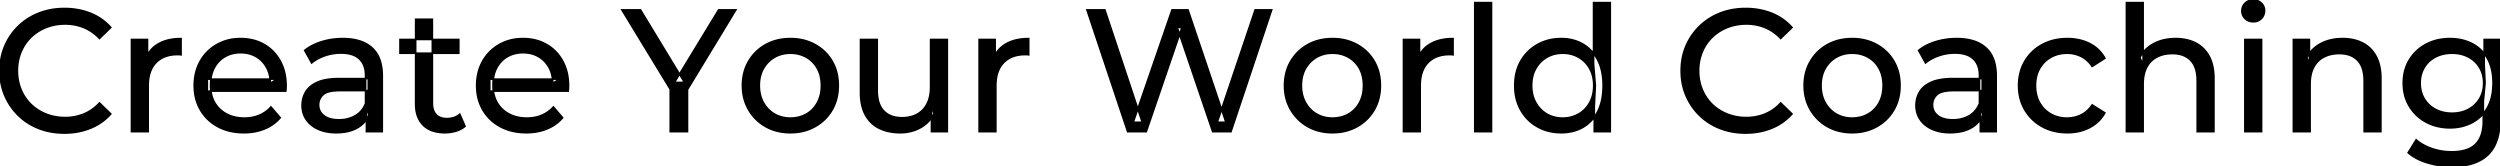 <svg width="1437.501" height="95.7" viewBox="0 0 1437.501 95.7" xmlns="http://www.w3.org/2000/svg"><g id="svgGroup" stroke-linecap="round" fill-rule="evenodd" font-size="9pt" stroke="#000" stroke-width="0.25mm" fill="#000" style="stroke:#000;stroke-width:0.25mm;fill:#000"><path d="M 659.101 75.7 L 648.401 75.7 L 625.001 5.7 L 635.301 5.7 L 656.801 70.3 L 651.601 70.3 L 673.901 5.7 L 683.101 5.7 L 704.901 70.3 L 699.901 70.3 L 721.701 5.7 L 731.201 5.7 L 707.801 75.7 L 697.301 75.7 L 676.901 15.8 L 679.601 15.8 L 659.101 75.7 Z M 164.301 52.4 L 119.201 52.4 L 119.201 45.5 L 159.301 45.5 L 155.401 47.9 Q 155.501 42.8 153.301 38.8 Q 151.101 34.8 147.251 32.55 A 16.407 16.407 0 0 0 141.07 30.478 A 20.958 20.958 0 0 0 138.301 30.3 A 18.951 18.951 0 0 0 133.058 31.002 A 16.245 16.245 0 0 0 129.401 32.55 Q 125.501 34.8 123.301 38.85 Q 121.101 42.9 121.101 48.1 L 121.101 49.7 A 19.574 19.574 0 0 0 121.908 55.408 A 17.088 17.088 0 0 0 123.551 59.15 Q 126.001 63.3 130.401 65.6 Q 134.801 67.9 140.501 67.9 A 23.904 23.904 0 0 0 145.717 67.351 A 20.04 20.04 0 0 0 149.051 66.3 Q 152.901 64.7 155.801 61.5 L 161.101 67.7 Q 157.501 71.9 152.151 74.1 A 29.254 29.254 0 0 1 144.203 76.085 A 36.365 36.365 0 0 1 140.201 76.3 Q 131.701 76.3 125.251 72.8 Q 118.801 69.3 115.251 63.2 A 26.235 26.235 0 0 1 111.871 52.578 A 32.734 32.734 0 0 1 111.701 49.2 A 30.8 30.8 0 0 1 112.674 41.315 A 25.671 25.671 0 0 1 115.151 35.2 Q 118.601 29.1 124.651 25.65 A 26.427 26.427 0 0 1 135.963 22.285 A 31.98 31.98 0 0 1 138.301 22.2 A 29.623 29.623 0 0 1 145.868 23.132 A 24.537 24.537 0 0 1 151.901 25.6 Q 157.801 29 161.151 35.15 A 27.193 27.193 0 0 1 164.105 44.105 A 35.51 35.51 0 0 1 164.501 49.5 Q 164.501 49.913 164.477 50.42 A 30.412 30.412 0 0 1 164.451 50.9 A 20.408 20.408 0 0 1 164.369 51.861 A 16.896 16.896 0 0 1 164.301 52.4 Z M 326.701 52.4 L 281.601 52.4 L 281.601 45.5 L 321.701 45.5 L 317.801 47.9 Q 317.901 42.8 315.701 38.8 Q 313.501 34.8 309.651 32.55 A 16.407 16.407 0 0 0 303.47 30.478 A 20.958 20.958 0 0 0 300.701 30.3 A 18.951 18.951 0 0 0 295.458 31.002 A 16.245 16.245 0 0 0 291.801 32.55 Q 287.901 34.8 285.701 38.85 Q 283.501 42.9 283.501 48.1 L 283.501 49.7 A 19.574 19.574 0 0 0 284.308 55.408 A 17.088 17.088 0 0 0 285.951 59.15 Q 288.401 63.3 292.801 65.6 Q 297.201 67.9 302.901 67.9 A 23.904 23.904 0 0 0 308.117 67.351 A 20.04 20.04 0 0 0 311.451 66.3 Q 315.301 64.7 318.201 61.5 L 323.501 67.7 Q 319.901 71.9 314.551 74.1 A 29.254 29.254 0 0 1 306.603 76.085 A 36.365 36.365 0 0 1 302.601 76.3 Q 294.101 76.3 287.651 72.8 Q 281.201 69.3 277.651 63.2 A 26.235 26.235 0 0 1 274.271 52.578 A 32.734 32.734 0 0 1 274.101 49.2 A 30.8 30.8 0 0 1 275.074 41.315 A 25.671 25.671 0 0 1 277.551 35.2 Q 281.001 29.1 287.051 25.65 A 26.427 26.427 0 0 1 298.363 22.285 A 31.98 31.98 0 0 1 300.701 22.2 A 29.623 29.623 0 0 1 308.268 23.132 A 24.537 24.537 0 0 1 314.301 25.6 Q 320.201 29 323.551 35.15 A 27.193 27.193 0 0 1 326.505 44.105 A 35.51 35.51 0 0 1 326.901 49.5 Q 326.901 49.913 326.877 50.42 A 30.412 30.412 0 0 1 326.851 50.9 A 20.408 20.408 0 0 1 326.769 51.861 A 16.896 16.896 0 0 1 326.701 52.4 Z M 1232.301 75.7 L 1222.701 75.7 L 1222.701 1.5 L 1232.301 1.5 L 1232.301 37 L 1230.401 33.2 A 18.37 18.37 0 0 1 1238.232 25.192 A 22.304 22.304 0 0 1 1238.401 25.1 A 24.103 24.103 0 0 1 1246.238 22.547 A 31.596 31.596 0 0 1 1251.001 22.2 A 28.681 28.681 0 0 1 1257.024 22.806 A 22.401 22.401 0 0 1 1262.451 24.7 Q 1267.401 27.2 1270.201 32.3 Q 1272.605 36.681 1272.945 43.053 A 40.392 40.392 0 0 1 1273.001 45.2 L 1273.001 75.7 L 1263.401 75.7 L 1263.401 46.3 A 25.194 25.194 0 0 0 1263.043 41.91 Q 1262.622 39.53 1261.701 37.655 A 11.609 11.609 0 0 0 1259.651 34.7 A 12.249 12.249 0 0 0 1253.597 31.305 Q 1251.546 30.8 1249.101 30.8 A 21.974 21.974 0 0 0 1244.605 31.24 A 16.755 16.755 0 0 0 1240.201 32.8 Q 1236.401 34.8 1234.351 38.7 A 16.742 16.742 0 0 0 1232.846 42.924 Q 1232.301 45.41 1232.301 48.4 L 1232.301 75.7 Z M 63.701 15.8 L 57.201 22.1 A 26.705 26.705 0 0 0 50.712 17.05 A 24.602 24.602 0 0 0 48.201 15.85 A 27.886 27.886 0 0 0 37.679 13.801 A 31.612 31.612 0 0 0 37.501 13.8 A 30.61 30.61 0 0 0 29.624 14.789 A 27.448 27.448 0 0 0 26.551 15.8 Q 21.501 17.8 17.801 21.4 Q 14.101 25 12.051 29.95 A 27.309 27.309 0 0 0 10.041 39.086 A 31.85 31.85 0 0 0 10.001 40.7 Q 10.001 46.5 12.051 51.45 Q 14.101 56.4 17.801 60 Q 21.501 63.6 26.551 65.6 A 28.858 28.858 0 0 0 35.678 67.552 A 33.689 33.689 0 0 0 37.501 67.6 A 28.015 28.015 0 0 0 47.73 65.738 A 26.969 26.969 0 0 0 48.201 65.55 A 24.864 24.864 0 0 0 55.926 60.489 A 29.346 29.346 0 0 0 57.201 59.2 L 63.701 65.5 Q 58.901 70.9 52.051 73.7 A 37.994 37.994 0 0 1 40.647 76.357 A 45.512 45.512 0 0 1 37.001 76.5 Q 29.001 76.5 22.251 73.85 Q 15.501 71.2 10.551 66.35 Q 5.601 61.5 2.801 55 A 34.657 34.657 0 0 1 0.116 43.815 A 41.385 41.385 0 0 1 0.001 40.7 A 37.816 37.816 0 0 1 1.15 31.24 A 33.027 33.027 0 0 1 2.801 26.4 Q 5.601 19.9 10.601 15.05 Q 15.601 10.2 22.351 7.55 Q 29.101 4.9 37.101 4.9 A 41.814 41.814 0 0 1 47.193 6.085 A 36.765 36.765 0 0 1 52.051 7.65 Q 58.901 10.4 63.701 15.8 Z M 1030.401 15.8 L 1023.901 22.1 A 26.705 26.705 0 0 0 1017.412 17.05 A 24.602 24.602 0 0 0 1014.901 15.85 A 27.886 27.886 0 0 0 1004.379 13.801 A 31.612 31.612 0 0 0 1004.201 13.8 A 30.61 30.61 0 0 0 996.324 14.789 A 27.448 27.448 0 0 0 993.251 15.8 Q 988.201 17.8 984.501 21.4 Q 980.801 25 978.751 29.95 A 27.309 27.309 0 0 0 976.741 39.086 A 31.85 31.85 0 0 0 976.701 40.7 Q 976.701 46.5 978.751 51.45 Q 980.801 56.4 984.501 60 Q 988.201 63.6 993.251 65.6 A 28.858 28.858 0 0 0 1002.378 67.552 A 33.689 33.689 0 0 0 1004.201 67.6 A 28.015 28.015 0 0 0 1014.43 65.738 A 26.969 26.969 0 0 0 1014.901 65.55 A 24.864 24.864 0 0 0 1022.626 60.489 A 29.346 29.346 0 0 0 1023.901 59.2 L 1030.401 65.5 Q 1025.601 70.9 1018.751 73.7 A 37.994 37.994 0 0 1 1007.347 76.357 A 45.512 45.512 0 0 1 1003.701 76.5 Q 995.701 76.5 988.951 73.85 Q 982.201 71.2 977.251 66.35 Q 972.301 61.5 969.501 55 A 34.657 34.657 0 0 1 966.816 43.815 A 41.385 41.385 0 0 1 966.701 40.7 A 37.816 37.816 0 0 1 967.85 31.24 A 33.027 33.027 0 0 1 969.501 26.4 Q 972.301 19.9 977.301 15.05 Q 982.301 10.2 989.051 7.55 Q 995.801 4.9 1003.801 4.9 A 41.814 41.814 0 0 1 1013.893 6.085 A 36.765 36.765 0 0 1 1018.751 7.65 Q 1025.601 10.4 1030.401 15.8 Z M 395.301 75.7 L 385.401 75.7 L 385.401 48.9 L 387.701 55.1 L 357.601 5.7 L 368.301 5.7 L 393.601 47.4 L 387.801 47.4 L 413.201 5.7 L 423.101 5.7 L 393.101 55.1 L 395.301 48.9 L 395.301 75.7 Z M 1328.301 75.7 L 1318.701 75.7 L 1318.701 22.7 L 1327.901 22.7 L 1327.901 37 L 1326.401 33.2 A 18.37 18.37 0 0 1 1334.232 25.192 A 22.304 22.304 0 0 1 1334.401 25.1 A 24.103 24.103 0 0 1 1342.238 22.547 A 31.596 31.596 0 0 1 1347.001 22.2 A 28.681 28.681 0 0 1 1353.024 22.806 A 22.401 22.401 0 0 1 1358.451 24.7 Q 1363.401 27.2 1366.201 32.3 Q 1368.605 36.681 1368.945 43.053 A 40.392 40.392 0 0 1 1369.001 45.2 L 1369.001 75.7 L 1359.401 75.7 L 1359.401 46.3 A 25.194 25.194 0 0 0 1359.043 41.91 Q 1358.622 39.53 1357.701 37.655 A 11.609 11.609 0 0 0 1355.651 34.7 A 12.249 12.249 0 0 0 1349.597 31.305 Q 1347.546 30.8 1345.101 30.8 A 21.974 21.974 0 0 0 1340.605 31.24 A 16.755 16.755 0 0 0 1336.201 32.8 Q 1332.401 34.8 1330.351 38.7 A 16.742 16.742 0 0 0 1328.846 42.924 Q 1328.301 45.41 1328.301 48.4 L 1328.301 75.7 Z M 494.801 53.2 L 494.801 22.7 L 504.401 22.7 L 504.401 52.1 A 25.835 25.835 0 0 0 504.749 56.491 Q 505.157 58.853 506.043 60.717 A 11.588 11.588 0 0 0 508.151 63.8 A 12.249 12.249 0 0 0 514.204 67.196 Q 516.255 67.7 518.701 67.7 Q 523.701 67.7 527.401 65.65 Q 531.101 63.6 533.101 59.65 A 17.769 17.769 0 0 0 534.661 54.988 Q 535.059 52.937 535.097 50.589 A 30.758 30.758 0 0 0 535.101 50.1 L 535.101 22.7 L 544.701 22.7 L 544.701 75.7 L 535.601 75.7 L 535.601 61.4 L 537.101 65.2 Q 534.501 70.5 529.301 73.4 A 23.055 23.055 0 0 1 519.6 76.23 A 27.853 27.853 0 0 1 517.601 76.3 A 31.474 31.474 0 0 1 511.588 75.751 A 24.038 24.038 0 0 1 505.651 73.8 Q 500.501 71.3 497.651 66.15 Q 495.168 61.664 494.848 55.167 A 39.987 39.987 0 0 1 494.801 53.2 Z M 1210.301 33.5 L 1203.001 38.2 A 17.886 17.886 0 0 0 1199.914 34.635 A 15.039 15.039 0 0 0 1196.651 32.45 Q 1192.901 30.6 1188.601 30.6 A 20.162 20.162 0 0 0 1183.099 31.328 A 17.399 17.399 0 0 0 1179.301 32.9 Q 1175.201 35.2 1172.801 39.35 Q 1170.401 43.5 1170.401 49.2 A 22.793 22.793 0 0 0 1170.928 54.215 A 17.555 17.555 0 0 0 1172.801 59.1 Q 1175.201 63.3 1179.301 65.6 A 18.095 18.095 0 0 0 1186.684 67.819 A 22.206 22.206 0 0 0 1188.601 67.9 Q 1192.901 67.9 1196.651 66.05 A 15.612 15.612 0 0 0 1201.763 61.962 A 19.49 19.49 0 0 0 1203.001 60.3 L 1210.301 64.9 Q 1207.201 70.4 1201.551 73.35 A 26.025 26.025 0 0 1 1192.31 76.104 A 32.463 32.463 0 0 1 1188.701 76.3 Q 1180.601 76.3 1174.251 72.8 Q 1167.901 69.3 1164.301 63.2 Q 1160.701 57.1 1160.701 49.2 A 29.587 29.587 0 0 1 1161.717 41.315 A 25.071 25.071 0 0 1 1164.301 35.2 Q 1167.901 29.1 1174.251 25.65 Q 1180.601 22.2 1188.701 22.2 A 31.147 31.147 0 0 1 1195.913 23.005 A 25.6 25.6 0 0 1 1201.551 25.05 Q 1207.201 27.9 1210.301 33.5 Z M 1384.701 87.8 L 1389.301 80.4 Q 1393.001 83.6 1398.401 85.45 Q 1403.801 87.3 1409.701 87.3 Q 1415.524 87.3 1419.429 85.612 A 12.956 12.956 0 0 0 1423.501 82.9 A 13.67 13.67 0 0 0 1426.722 77.584 Q 1427.459 75.443 1427.735 72.821 A 31.727 31.727 0 0 0 1427.901 69.5 L 1427.901 58.3 L 1428.901 47.8 L 1428.401 37.2 L 1428.401 22.7 L 1437.501 22.7 L 1437.501 68.5 A 44.337 44.337 0 0 1 1436.892 76.115 Q 1435.436 84.447 1430.501 89.1 Q 1424.649 94.618 1414.255 95.523 A 49.071 49.071 0 0 1 1410.001 95.7 Q 1402.701 95.7 1395.851 93.65 Q 1389.241 91.672 1385.006 88.065 A 22.11 22.11 0 0 1 1384.701 87.8 Z M 219.801 75.7 L 210.701 75.7 L 210.701 64.5 L 210.201 62.4 L 210.201 43.3 A 16.79 16.79 0 0 0 209.782 39.437 Q 209.07 36.421 207.142 34.346 A 10.596 10.596 0 0 0 206.651 33.85 A 11.125 11.125 0 0 0 202.542 31.446 Q 200.817 30.857 198.702 30.635 A 25.895 25.895 0 0 0 196.001 30.5 Q 191.301 30.5 186.801 32.05 A 26.853 26.853 0 0 0 182.532 33.928 A 20.968 20.968 0 0 0 179.201 36.2 L 175.201 29 A 27.191 27.191 0 0 1 181.615 25.197 A 33.816 33.816 0 0 1 185.051 23.95 Q 190.801 22.2 197.101 22.2 A 35.973 35.973 0 0 1 203.643 22.757 Q 209.913 23.919 213.901 27.5 A 16.577 16.577 0 0 1 218.568 34.907 Q 219.449 37.632 219.7 40.954 A 36.439 36.439 0 0 1 219.801 43.7 L 219.801 75.7 Z M 1147.801 75.7 L 1138.701 75.7 L 1138.701 64.5 L 1138.201 62.4 L 1138.201 43.3 A 16.79 16.79 0 0 0 1137.782 39.437 Q 1137.07 36.421 1135.142 34.346 A 10.596 10.596 0 0 0 1134.651 33.85 A 11.125 11.125 0 0 0 1130.542 31.446 Q 1128.817 30.857 1126.702 30.635 A 25.895 25.895 0 0 0 1124.001 30.5 Q 1119.301 30.5 1114.801 32.05 A 26.853 26.853 0 0 0 1110.532 33.928 A 20.968 20.968 0 0 0 1107.201 36.2 L 1103.201 29 A 27.191 27.191 0 0 1 1109.615 25.197 A 33.816 33.816 0 0 1 1113.051 23.95 Q 1118.801 22.2 1125.101 22.2 A 35.973 35.973 0 0 1 1131.643 22.757 Q 1137.913 23.919 1141.901 27.5 A 16.577 16.577 0 0 1 1146.568 34.907 Q 1147.449 37.632 1147.7 40.954 A 36.439 36.439 0 0 1 1147.801 43.7 L 1147.801 75.7 Z M 85.201 75.7 L 75.601 75.7 L 75.601 22.7 L 84.801 22.7 L 84.801 37.1 L 83.901 33.5 Q 86.101 28 91.301 25.1 Q 96.195 22.371 103.215 22.21 A 38.742 38.742 0 0 1 104.101 22.2 L 104.101 31.5 A 7.339 7.339 0 0 0 103.299 31.41 A 6.32 6.32 0 0 0 102.951 31.4 L 101.901 31.4 A 20.808 20.808 0 0 0 96.677 32.021 A 14.71 14.71 0 0 0 89.701 36 Q 85.735 40.054 85.264 47.291 A 30.941 30.941 0 0 0 85.201 49.3 L 85.201 75.7 Z M 572.601 75.7 L 563.001 75.7 L 563.001 22.7 L 572.201 22.7 L 572.201 37.1 L 571.301 33.5 Q 573.501 28 578.701 25.1 Q 583.595 22.371 590.615 22.21 A 38.742 38.742 0 0 1 591.501 22.2 L 591.501 31.5 A 7.339 7.339 0 0 0 590.699 31.41 A 6.32 6.32 0 0 0 590.351 31.4 L 589.301 31.4 A 20.808 20.808 0 0 0 584.077 32.021 A 14.71 14.71 0 0 0 577.101 36 Q 573.135 40.054 572.664 47.291 A 30.941 30.941 0 0 0 572.601 49.3 L 572.601 75.7 Z M 816.601 75.7 L 807.001 75.7 L 807.001 22.7 L 816.201 22.7 L 816.201 37.1 L 815.301 33.5 Q 817.501 28 822.701 25.1 Q 827.595 22.371 834.615 22.21 A 38.742 38.742 0 0 1 835.501 22.2 L 835.501 31.5 A 7.339 7.339 0 0 0 834.699 31.41 A 6.32 6.32 0 0 0 834.351 31.4 L 833.301 31.4 A 20.808 20.808 0 0 0 828.077 32.021 A 14.71 14.71 0 0 0 821.101 36 Q 817.135 40.054 816.664 47.291 A 30.941 30.941 0 0 0 816.601 49.3 L 816.601 75.7 Z M 195.001 45.2 L 211.801 45.2 L 211.801 52.1 L 195.401 52.1 A 33.801 33.801 0 0 0 192.189 52.241 Q 189.042 52.543 187.162 53.491 A 5.98 5.98 0 0 0 185.701 54.5 A 8.038 8.038 0 0 0 183.714 57.424 A 7.947 7.947 0 0 0 183.201 60.3 A 7.892 7.892 0 0 0 183.859 63.566 Q 184.593 65.203 186.146 66.431 A 9.596 9.596 0 0 0 186.301 66.55 A 10.572 10.572 0 0 0 189.701 68.227 Q 191.957 68.9 194.901 68.9 Q 200.301 68.9 204.351 66.5 Q 208.401 64.1 210.201 59.5 L 212.101 66.1 A 14.63 14.63 0 0 1 206.486 72.879 A 18.623 18.623 0 0 1 205.401 73.55 Q 201.13 75.997 194.88 76.267 A 36.629 36.629 0 0 1 193.301 76.3 A 29.483 29.483 0 0 1 188.088 75.861 A 21.944 21.944 0 0 1 182.951 74.3 Q 178.501 72.3 176.101 68.75 Q 173.701 65.2 173.701 60.7 A 15.524 15.524 0 0 1 174.783 54.874 A 14.759 14.759 0 0 1 175.751 52.9 A 12.271 12.271 0 0 1 178.99 49.321 Q 180.389 48.262 182.192 47.419 A 21.869 21.869 0 0 1 182.451 47.3 A 20.383 20.383 0 0 1 186.384 46.023 Q 190.055 45.2 195.001 45.2 Z M 1123.001 45.2 L 1139.801 45.2 L 1139.801 52.1 L 1123.401 52.1 A 33.801 33.801 0 0 0 1120.189 52.241 Q 1117.042 52.543 1115.162 53.491 A 5.98 5.98 0 0 0 1113.701 54.5 A 8.038 8.038 0 0 0 1111.714 57.424 A 7.947 7.947 0 0 0 1111.201 60.3 A 7.892 7.892 0 0 0 1111.859 63.566 Q 1112.593 65.203 1114.146 66.431 A 9.596 9.596 0 0 0 1114.301 66.55 A 10.572 10.572 0 0 0 1117.701 68.227 Q 1119.957 68.9 1122.901 68.9 Q 1128.301 68.9 1132.351 66.5 Q 1136.401 64.1 1138.201 59.5 L 1140.101 66.1 A 14.63 14.63 0 0 1 1134.486 72.879 A 18.623 18.623 0 0 1 1133.401 73.55 Q 1129.13 75.997 1122.88 76.267 A 36.629 36.629 0 0 1 1121.301 76.3 A 29.483 29.483 0 0 1 1116.088 75.861 A 21.944 21.944 0 0 1 1110.951 74.3 Q 1106.501 72.3 1104.101 68.75 Q 1101.701 65.2 1101.701 60.7 A 15.524 15.524 0 0 1 1102.783 54.874 A 14.759 14.759 0 0 1 1103.751 52.9 A 12.271 12.271 0 0 1 1106.99 49.321 Q 1108.389 48.262 1110.192 47.419 A 21.869 21.869 0 0 1 1110.451 47.3 A 20.383 20.383 0 0 1 1114.384 46.023 Q 1118.055 45.2 1123.001 45.2 Z M 239.001 59.7 L 239.001 11.1 L 248.601 11.1 L 248.601 59.3 Q 248.601 62.39 249.711 64.447 A 6.948 6.948 0 0 0 250.751 65.9 A 6.955 6.955 0 0 0 254.161 67.877 Q 255.284 68.17 256.622 68.197 A 13.578 13.578 0 0 0 256.901 68.2 A 13.377 13.377 0 0 0 260.43 67.755 A 10.396 10.396 0 0 0 264.401 65.7 L 267.401 72.6 Q 265.201 74.5 262.151 75.4 Q 259.101 76.3 255.801 76.3 Q 249.461 76.3 245.382 73.6 A 13.455 13.455 0 0 1 243.401 72 Q 239.337 68.029 239.026 60.903 A 27.594 27.594 0 0 1 239.001 59.7 Z M 446.509 75.313 A 31.21 31.21 0 0 0 454.501 76.3 A 33.712 33.712 0 0 0 457.405 76.177 A 27.596 27.596 0 0 0 468.651 72.8 Q 474.901 69.3 478.451 63.2 A 25.263 25.263 0 0 0 480.999 57.086 A 29.979 29.979 0 0 0 482.001 49.2 A 32.706 32.706 0 0 0 481.72 44.855 A 25.706 25.706 0 0 0 478.451 35.15 Q 474.901 29.1 468.651 25.65 A 26.793 26.793 0 0 0 462.866 23.292 A 31.073 31.073 0 0 0 454.501 22.2 Q 446.501 22.2 440.301 25.65 Q 434.101 29.1 430.501 35.2 A 25.071 25.071 0 0 0 427.917 41.315 A 29.587 29.587 0 0 0 426.901 49.2 Q 426.901 57 430.501 63.15 Q 434.101 69.3 440.301 72.8 A 26.145 26.145 0 0 0 446.509 75.313 Z M 758.209 75.313 A 31.21 31.21 0 0 0 766.201 76.3 A 33.712 33.712 0 0 0 769.105 76.177 A 27.596 27.596 0 0 0 780.351 72.8 Q 786.601 69.3 790.151 63.2 A 25.263 25.263 0 0 0 792.699 57.086 A 29.979 29.979 0 0 0 793.701 49.2 A 32.706 32.706 0 0 0 793.42 44.855 A 25.706 25.706 0 0 0 790.151 35.15 Q 786.601 29.1 780.351 25.65 A 26.793 26.793 0 0 0 774.566 23.292 A 31.073 31.073 0 0 0 766.201 22.2 Q 758.201 22.2 752.001 25.65 Q 745.801 29.1 742.201 35.2 A 25.071 25.071 0 0 0 739.617 41.315 A 29.587 29.587 0 0 0 738.601 49.2 Q 738.601 57 742.201 63.15 Q 745.801 69.3 752.001 72.8 A 26.145 26.145 0 0 0 758.209 75.313 Z M 1057.009 75.313 A 31.21 31.21 0 0 0 1065.001 76.3 A 33.712 33.712 0 0 0 1067.905 76.177 A 27.596 27.596 0 0 0 1079.151 72.8 Q 1085.401 69.3 1088.951 63.2 A 25.263 25.263 0 0 0 1091.499 57.086 A 29.979 29.979 0 0 0 1092.501 49.2 A 32.706 32.706 0 0 0 1092.22 44.855 A 25.706 25.706 0 0 0 1088.951 35.15 Q 1085.401 29.1 1079.151 25.65 A 26.793 26.793 0 0 0 1073.366 23.292 A 31.073 31.073 0 0 0 1065.001 22.2 Q 1057.001 22.2 1050.801 25.65 Q 1044.601 29.1 1041.001 35.2 A 25.071 25.071 0 0 0 1038.417 41.315 A 29.587 29.587 0 0 0 1037.401 49.2 Q 1037.401 57 1041.001 63.15 Q 1044.601 69.3 1050.801 72.8 A 26.145 26.145 0 0 0 1057.009 75.313 Z M 857.601 75.7 L 848.001 75.7 L 848.001 1.5 L 857.601 1.5 L 857.601 75.7 Z M 925.901 75.7 L 916.701 75.7 L 916.701 61.4 L 917.301 49.1 L 916.301 36.8 L 916.301 1.5 L 925.901 1.5 L 925.901 75.7 Z M 889.66 75.225 A 29.831 29.831 0 0 0 897.801 76.3 Q 904.701 76.3 910.101 73.25 A 20.435 20.435 0 0 0 914.395 70.017 A 23.2 23.2 0 0 0 918.651 64.2 Q 921.801 58.2 921.801 49.2 A 46.743 46.743 0 0 0 921.747 46.93 Q 921.585 43.599 920.936 40.717 A 25.232 25.232 0 0 0 918.551 34.2 A 26.461 26.461 0 0 0 917.37 32.226 A 21.266 21.266 0 0 0 909.901 25.2 A 23.176 23.176 0 0 0 905.668 23.372 A 25.78 25.78 0 0 0 897.801 22.2 A 32.766 32.766 0 0 0 894.741 22.341 A 26.631 26.631 0 0 0 884.051 25.6 Q 878.001 29 874.501 35.05 Q 871.001 41.1 871.001 49.2 A 33.772 33.772 0 0 0 871.309 53.833 A 26.257 26.257 0 0 0 874.501 63.4 Q 878.001 69.5 884.051 72.9 A 25.619 25.619 0 0 0 889.66 75.225 Z M 1400.766 72.5 A 31.183 31.183 0 0 0 1408.801 73.5 Q 1415.601 73.5 1421.201 70.65 A 21.408 21.408 0 0 0 1424.017 68.935 A 22.087 22.087 0 0 0 1430.151 62.1 Q 1432.244 58.538 1433.029 53.843 A 36.658 36.658 0 0 0 1433.501 47.8 A 42.71 42.71 0 0 0 1433.46 45.933 Q 1433.134 38.477 1430.151 33.4 A 25.206 25.206 0 0 0 1429.939 33.047 A 20.902 20.902 0 0 0 1421.201 24.95 Q 1415.601 22.2 1408.801 22.2 A 34.324 34.324 0 0 0 1405.054 22.4 A 27.633 27.633 0 0 0 1395.051 25.4 Q 1389.001 28.6 1385.451 34.35 Q 1381.901 40.1 1381.901 47.8 A 30.219 30.219 0 0 0 1382.07 51.039 A 24.157 24.157 0 0 0 1385.451 61.2 Q 1389.001 67 1395.051 70.25 A 26.307 26.307 0 0 0 1400.766 72.5 Z M 1300.401 75.7 L 1290.801 75.7 L 1290.801 22.7 L 1300.401 22.7 L 1300.401 75.7 Z M 454.501 67.9 Q 459.601 67.9 463.651 65.6 Q 467.701 63.3 470.001 59.05 A 18.963 18.963 0 0 0 472.07 52.609 A 24.456 24.456 0 0 0 472.301 49.2 A 23.723 23.723 0 0 0 471.828 44.353 A 17.71 17.71 0 0 0 470.001 39.35 Q 467.701 35.2 463.651 32.9 A 17.758 17.758 0 0 0 456.069 30.656 A 21.591 21.591 0 0 0 454.501 30.6 A 19.347 19.347 0 0 0 449.111 31.328 A 16.718 16.718 0 0 0 445.401 32.9 Q 441.401 35.2 439.001 39.35 Q 436.601 43.5 436.601 49.2 Q 436.601 54.8 439.001 59.05 A 17.426 17.426 0 0 0 443.388 64.241 A 16.66 16.66 0 0 0 445.401 65.6 A 17.367 17.367 0 0 0 452.627 67.819 A 21.341 21.341 0 0 0 454.501 67.9 Z M 766.201 67.9 Q 771.301 67.9 775.351 65.6 Q 779.401 63.3 781.701 59.05 A 18.963 18.963 0 0 0 783.77 52.609 A 24.456 24.456 0 0 0 784.001 49.2 A 23.723 23.723 0 0 0 783.528 44.353 A 17.71 17.71 0 0 0 781.701 39.35 Q 779.401 35.2 775.351 32.9 A 17.758 17.758 0 0 0 767.769 30.656 A 21.591 21.591 0 0 0 766.201 30.6 A 19.347 19.347 0 0 0 760.811 31.328 A 16.718 16.718 0 0 0 757.101 32.9 Q 753.101 35.2 750.701 39.35 Q 748.301 43.5 748.301 49.2 Q 748.301 54.8 750.701 59.05 A 17.426 17.426 0 0 0 755.088 64.241 A 16.66 16.66 0 0 0 757.101 65.6 A 17.367 17.367 0 0 0 764.327 67.819 A 21.341 21.341 0 0 0 766.201 67.9 Z M 1065.001 67.9 Q 1070.101 67.9 1074.151 65.6 Q 1078.201 63.3 1080.501 59.05 A 18.963 18.963 0 0 0 1082.57 52.609 A 24.456 24.456 0 0 0 1082.801 49.2 A 23.723 23.723 0 0 0 1082.328 44.353 A 17.71 17.71 0 0 0 1080.501 39.35 Q 1078.201 35.2 1074.151 32.9 A 17.758 17.758 0 0 0 1066.569 30.656 A 21.591 21.591 0 0 0 1065.001 30.6 A 19.347 19.347 0 0 0 1059.611 31.328 A 16.718 16.718 0 0 0 1055.901 32.9 Q 1051.901 35.2 1049.501 39.35 Q 1047.101 43.5 1047.101 49.2 Q 1047.101 54.8 1049.501 59.05 A 17.426 17.426 0 0 0 1053.888 64.241 A 16.66 16.66 0 0 0 1055.901 65.6 A 17.367 17.367 0 0 0 1063.127 67.819 A 21.341 21.341 0 0 0 1065.001 67.9 Z M 898.601 67.9 Q 903.601 67.9 907.651 65.6 Q 911.701 63.3 914.051 59.05 A 18.694 18.694 0 0 0 916.171 52.569 A 23.974 23.974 0 0 0 916.401 49.2 A 23.236 23.236 0 0 0 915.918 44.353 A 17.472 17.472 0 0 0 914.051 39.35 Q 911.701 35.2 907.651 32.9 A 17.778 17.778 0 0 0 899.53 30.621 A 21.181 21.181 0 0 0 898.601 30.6 A 19.347 19.347 0 0 0 893.211 31.328 A 16.718 16.718 0 0 0 889.501 32.9 Q 885.501 35.2 883.101 39.35 Q 880.701 43.5 880.701 49.2 Q 880.701 54.8 883.101 59.05 A 17.426 17.426 0 0 0 887.488 64.241 A 16.66 16.66 0 0 0 889.501 65.6 A 17.367 17.367 0 0 0 896.727 67.819 A 21.341 21.341 0 0 0 898.601 67.9 Z M 1409.901 65.1 Q 1415.201 65.1 1419.301 62.9 Q 1423.401 60.7 1425.751 56.8 A 16.41 16.41 0 0 0 1427.988 49.974 A 20.564 20.564 0 0 0 1428.101 47.8 A 18.785 18.785 0 0 0 1427.437 42.72 A 15.811 15.811 0 0 0 1425.751 38.8 Q 1423.401 34.9 1419.301 32.75 A 18.738 18.738 0 0 0 1412.942 30.79 A 23.739 23.739 0 0 0 1409.901 30.6 A 22.365 22.365 0 0 0 1404.594 31.207 A 18.476 18.476 0 0 0 1400.451 32.75 Q 1396.301 34.9 1393.951 38.8 A 16.41 16.41 0 0 0 1391.713 45.627 A 20.564 20.564 0 0 0 1391.601 47.8 A 18.785 18.785 0 0 0 1392.264 52.88 A 15.811 15.811 0 0 0 1393.951 56.8 Q 1396.301 60.7 1400.451 62.9 Q 1404.601 65.1 1409.901 65.1 Z M 263.801 30.6 L 230.001 30.6 L 230.001 22.7 L 263.801 22.7 L 263.801 30.6 Z M 1293.258 12.131 A 7.154 7.154 0 0 0 1295.601 12.5 A 8.31 8.31 0 0 0 1296.523 12.451 A 6.033 6.033 0 0 0 1300.301 10.65 A 6.237 6.237 0 0 0 1301.623 8.657 A 6.677 6.677 0 0 0 1302.101 6.1 A 7.172 7.172 0 0 0 1302.098 5.899 A 5.719 5.719 0 0 0 1300.251 1.75 Q 1298.401 0 1295.601 0 A 8.315 8.315 0 0 0 1295.084 0.016 A 6.288 6.288 0 0 0 1290.951 1.8 A 5.978 5.978 0 0 0 1289.549 3.861 A 6.463 6.463 0 0 0 1289.101 6.3 A 7.229 7.229 0 0 0 1289.102 6.422 A 5.891 5.891 0 0 0 1290.951 10.7 A 6.145 6.145 0 0 0 1293.258 12.131 Z" vector-effect="non-scaling-stroke"/></g></svg>